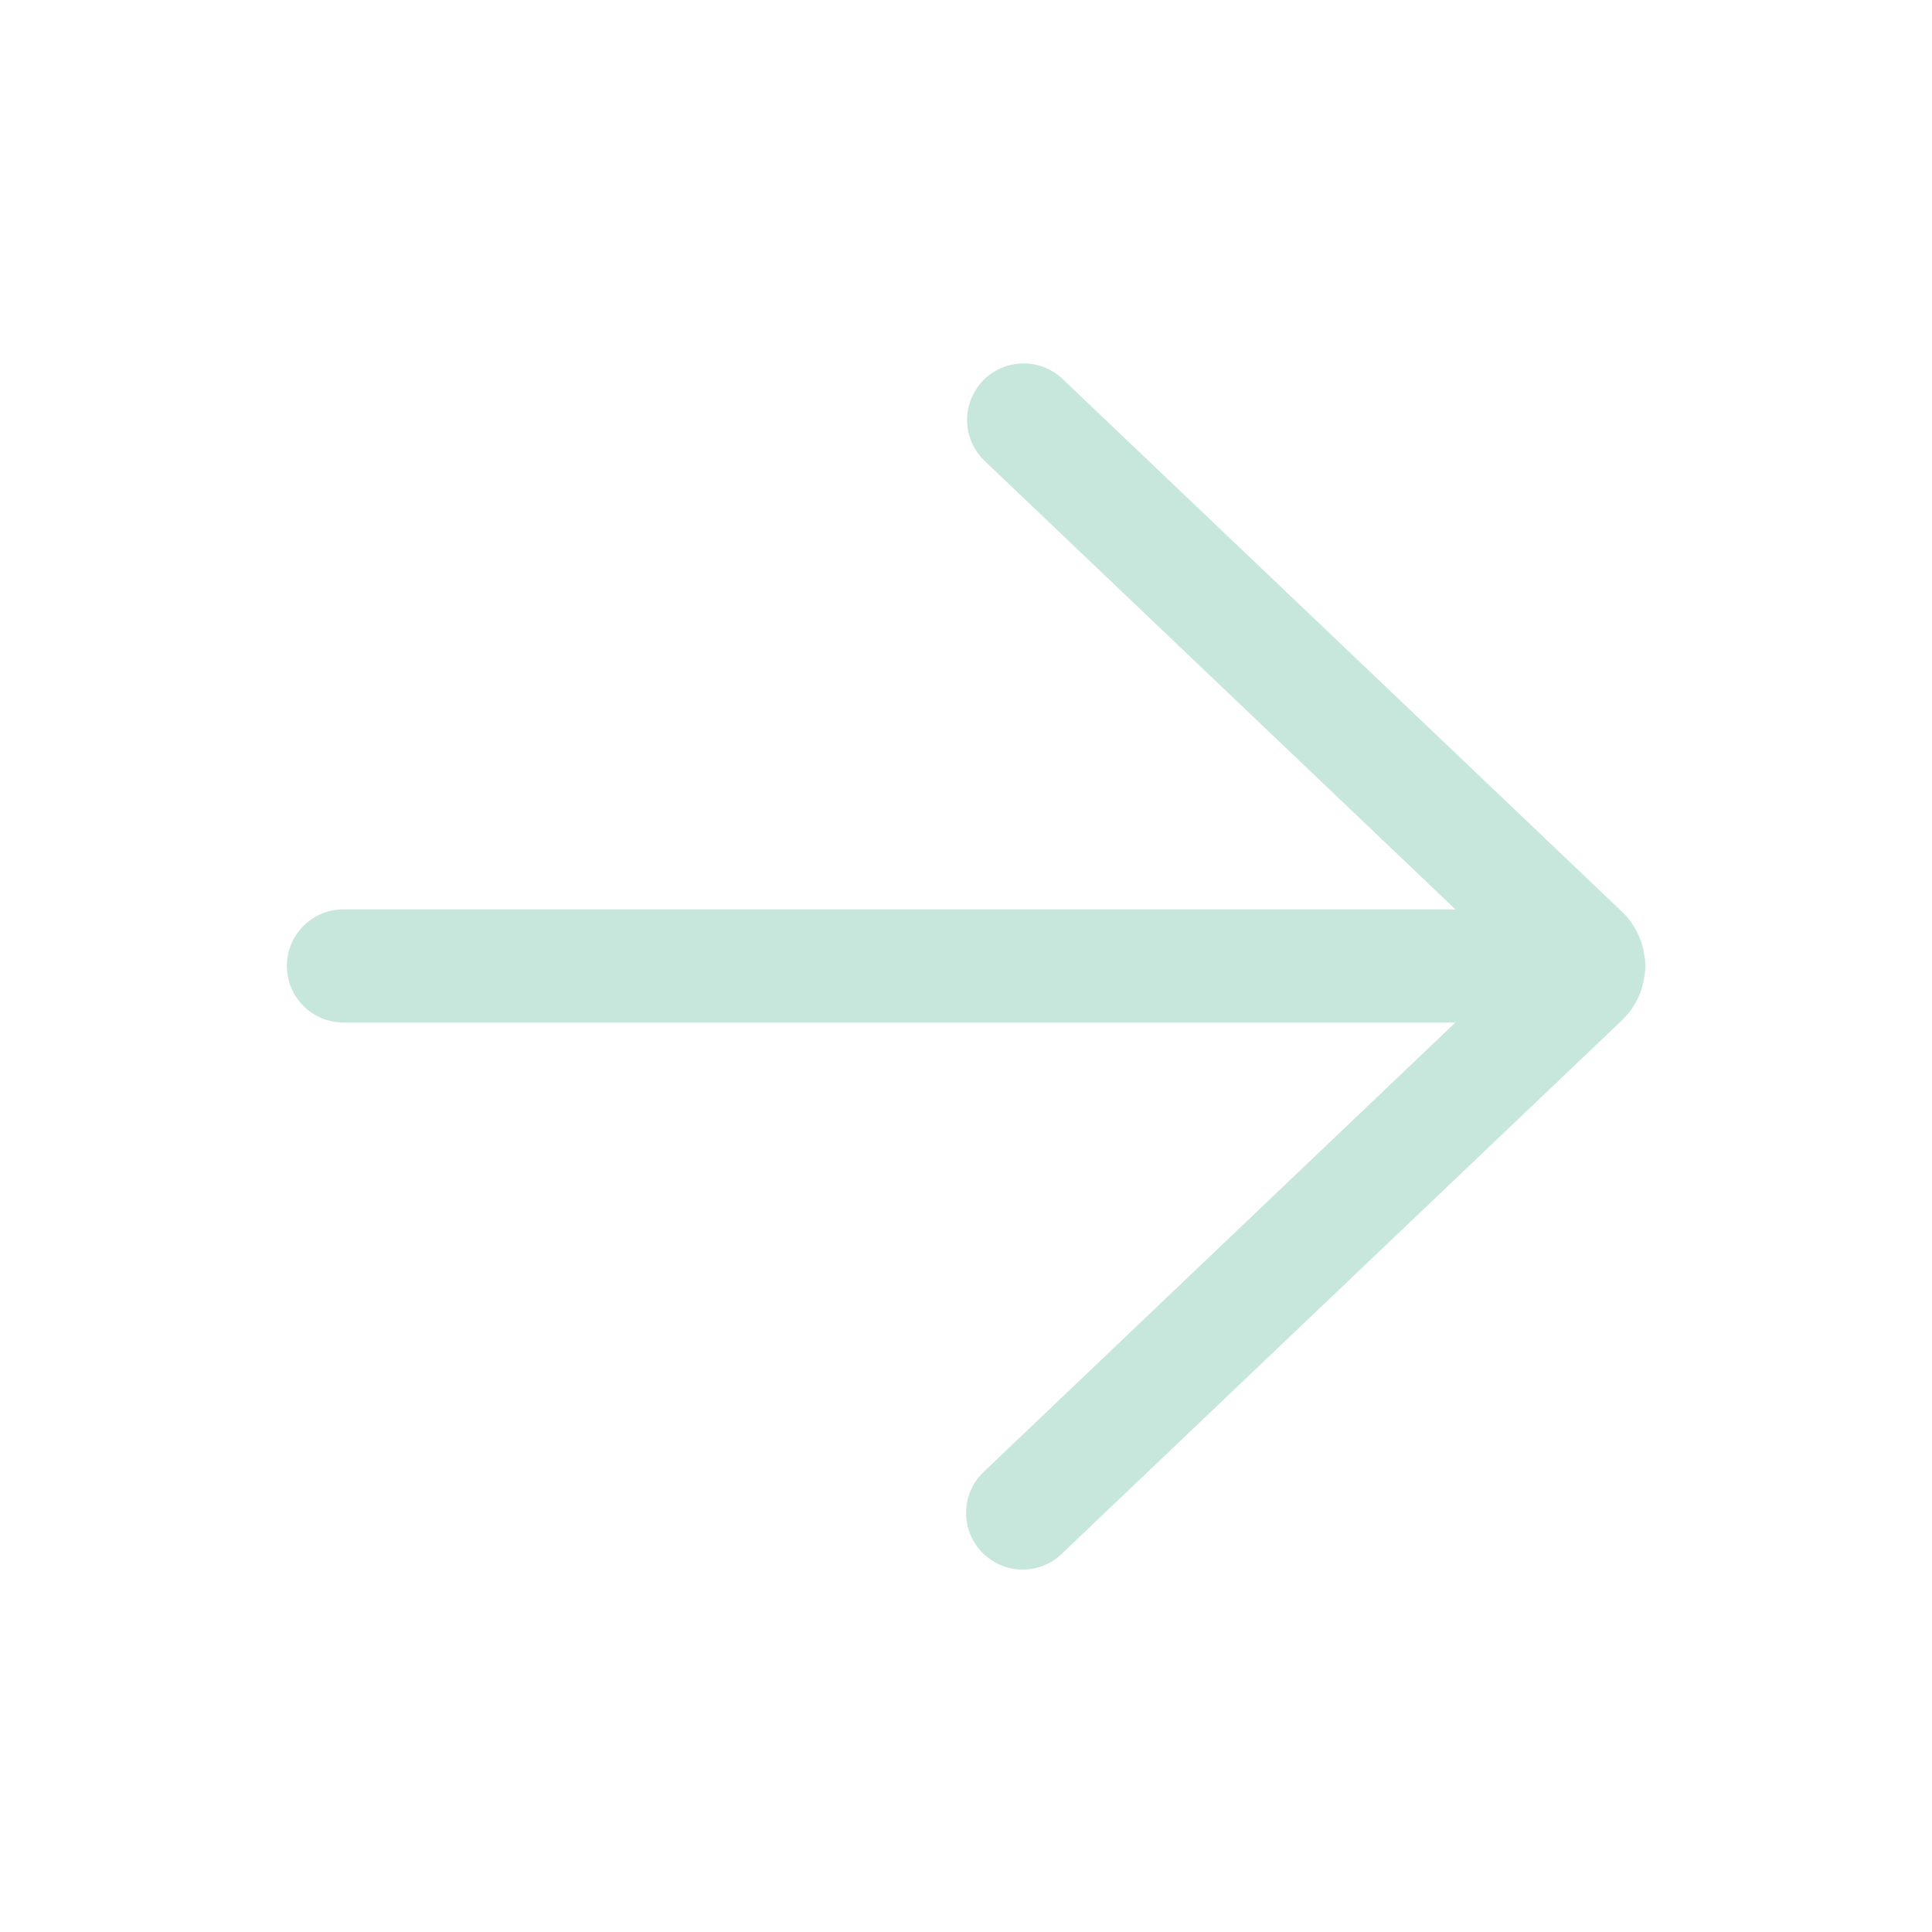 <svg width="16" height="16" viewBox="0 0 16 16" fill="none" xmlns="http://www.w3.org/2000/svg">
<path d="M8.792 3.131C8.702 3.049 8.583 3.005 8.461 3.01C8.338 3.014 8.223 3.066 8.138 3.155C8.054 3.244 8.008 3.361 8.009 3.484C8.011 3.606 8.06 3.723 8.146 3.809L12.053 7.531L2.844 7.531C2.72 7.531 2.601 7.58 2.513 7.668C2.425 7.756 2.376 7.875 2.376 7.999C2.376 8.124 2.425 8.243 2.513 8.331C2.601 8.419 2.72 8.468 2.844 8.468L12.053 8.468L8.146 12.19C8.102 12.232 8.066 12.283 8.041 12.339C8.016 12.396 8.002 12.456 8.001 12.518C7.999 12.579 8.01 12.641 8.032 12.698C8.054 12.756 8.087 12.808 8.13 12.853C8.172 12.897 8.223 12.933 8.279 12.958C8.335 12.983 8.396 12.997 8.458 12.998C8.519 13 8.58 12.989 8.638 12.967C8.695 12.945 8.748 12.912 8.792 12.869L13.43 8.452C13.531 8.356 13.598 8.228 13.617 8.09C13.629 8.03 13.629 7.969 13.617 7.909C13.597 7.771 13.531 7.643 13.429 7.547L8.792 3.131Z" fill="#C7E7DC"/>
</svg>
